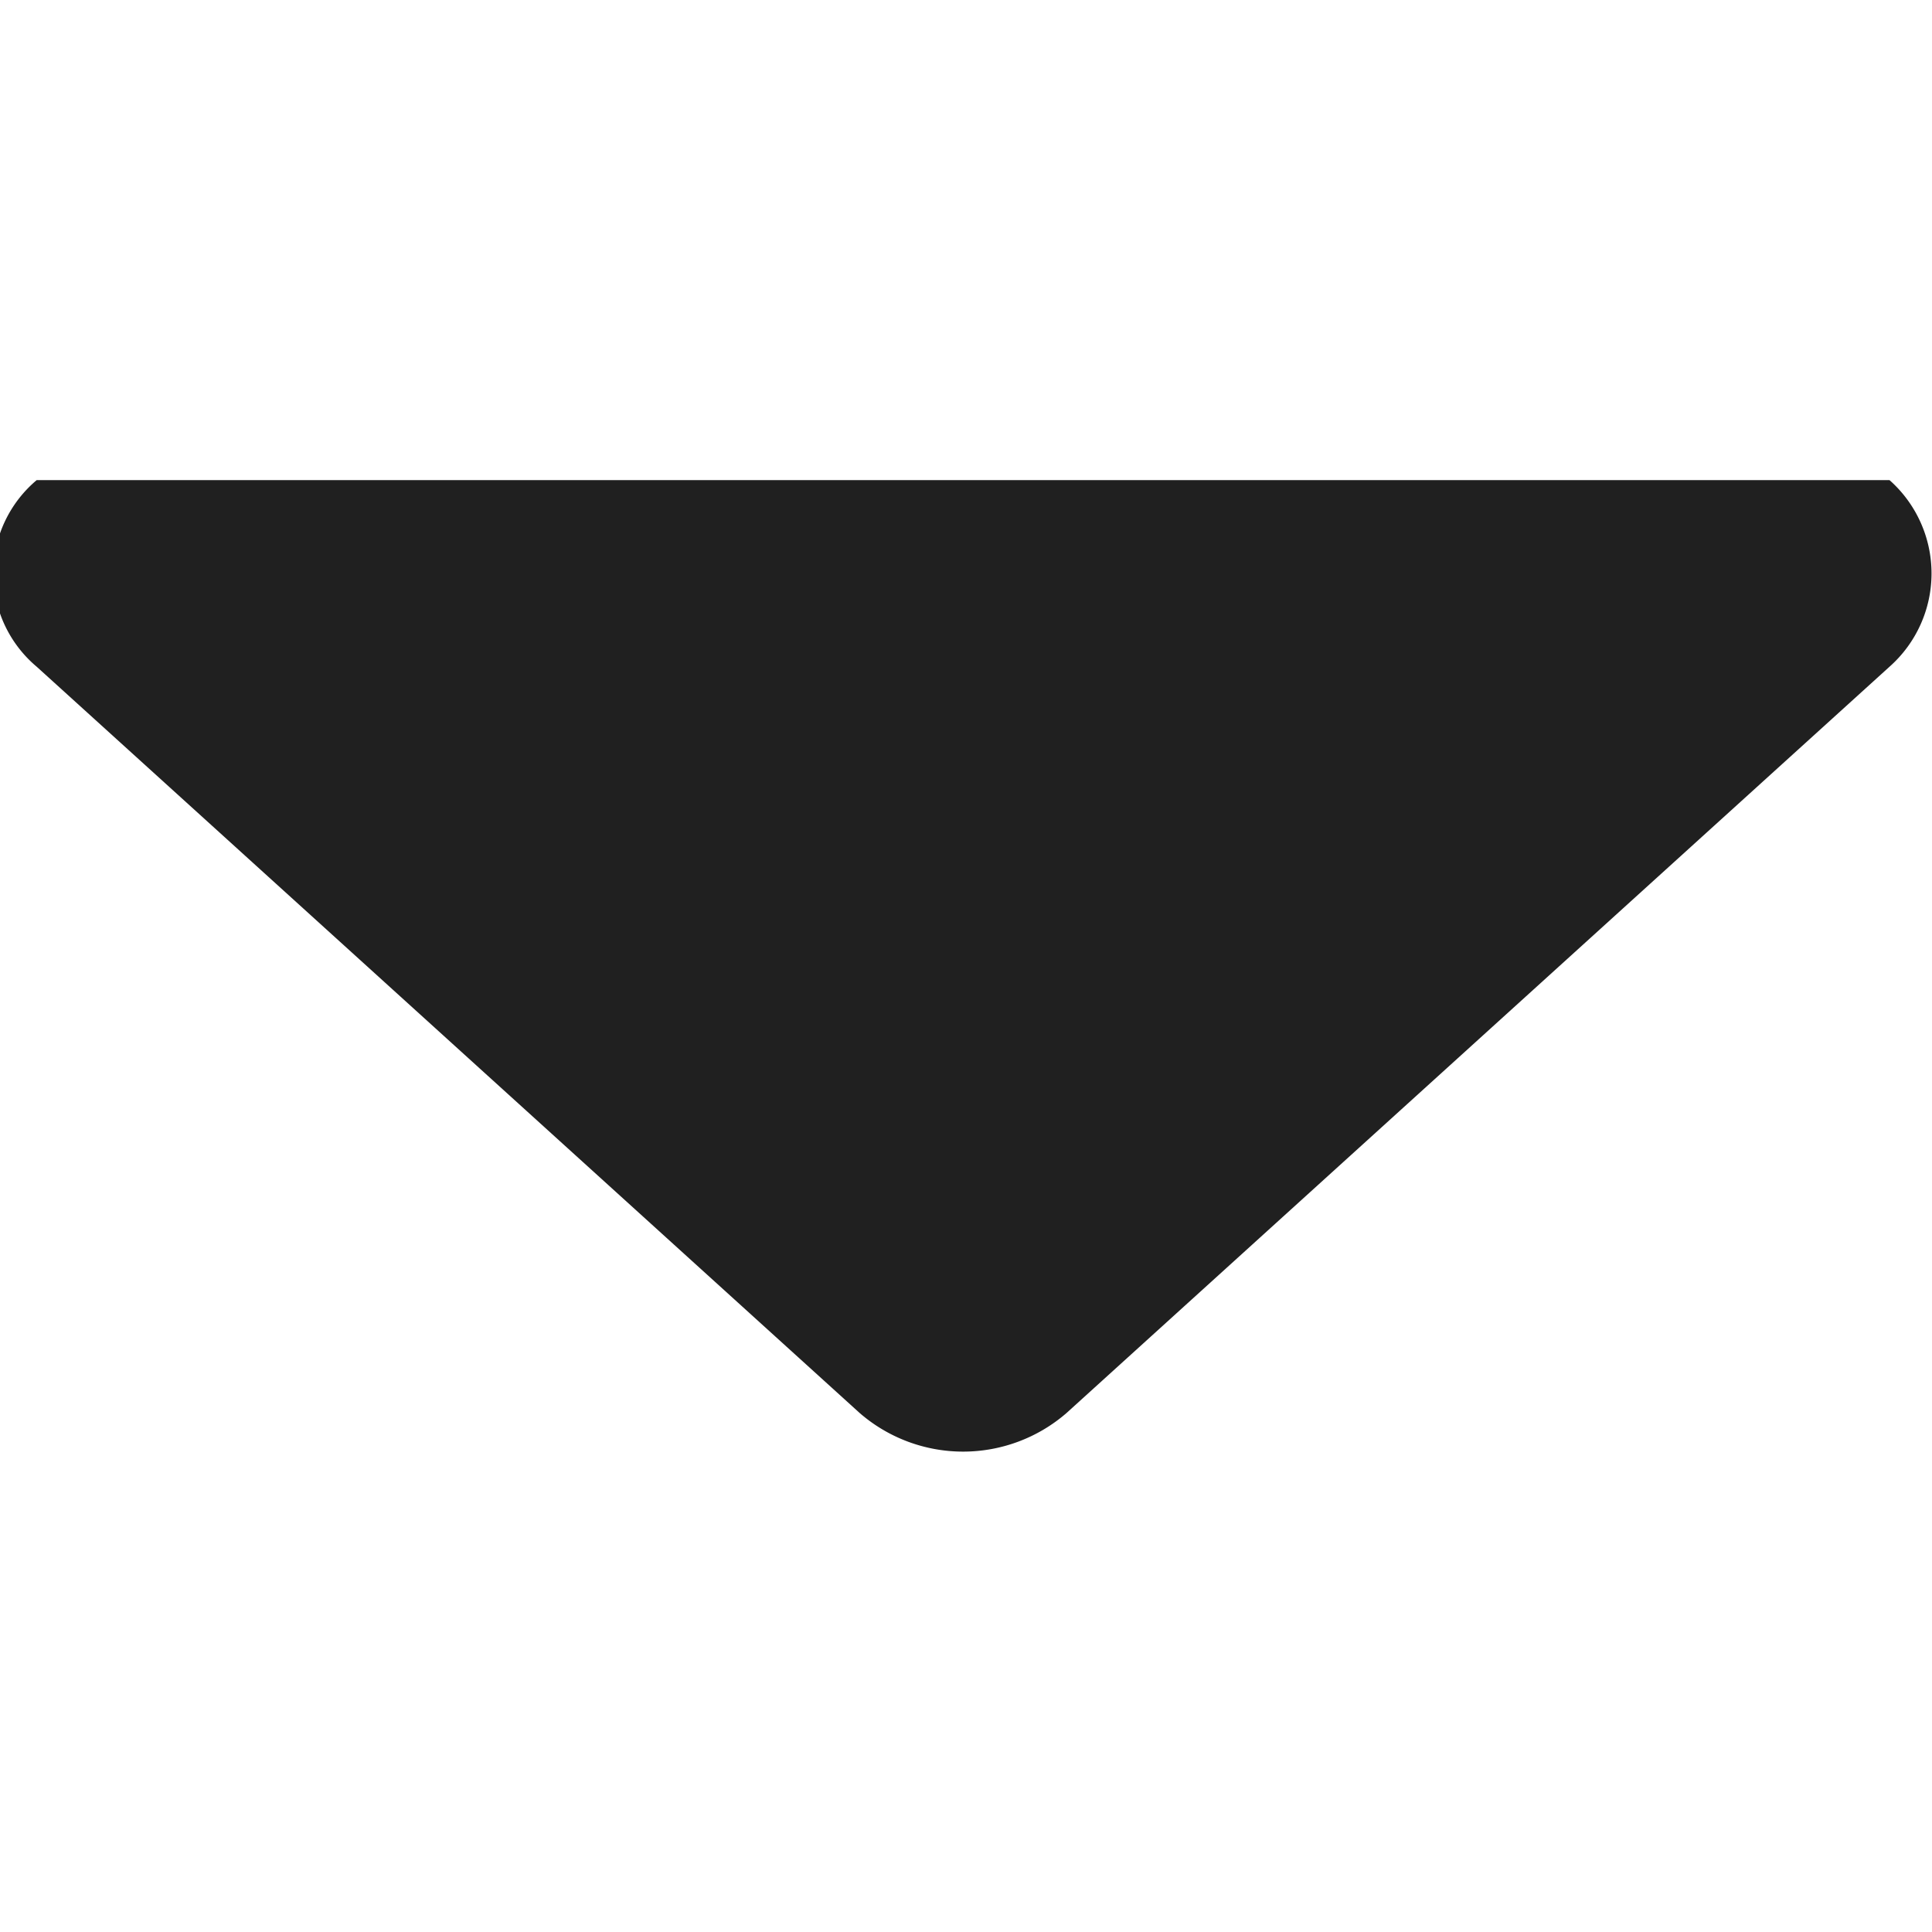 <svg xmlns="http://www.w3.org/2000/svg" width="10" height="10" viewBox="0 0 10 10">
<defs>
    <style>
      .cls-1 {
        fill: #202020;
        fill-rule: evenodd;
      }
    </style>
  </defs>
  <path id="icon_describe_arrow" class="cls-1" d="M3550.19,642a0.631,0.631,0,0,0,0,.966l4.26,3.863a0.817,0.817,0,0,0,1.07,0l4.26-3.863a0.645,0.645,0,0,0,0-.966" transform="translate(-3550 -639.515)"/>
</svg>
